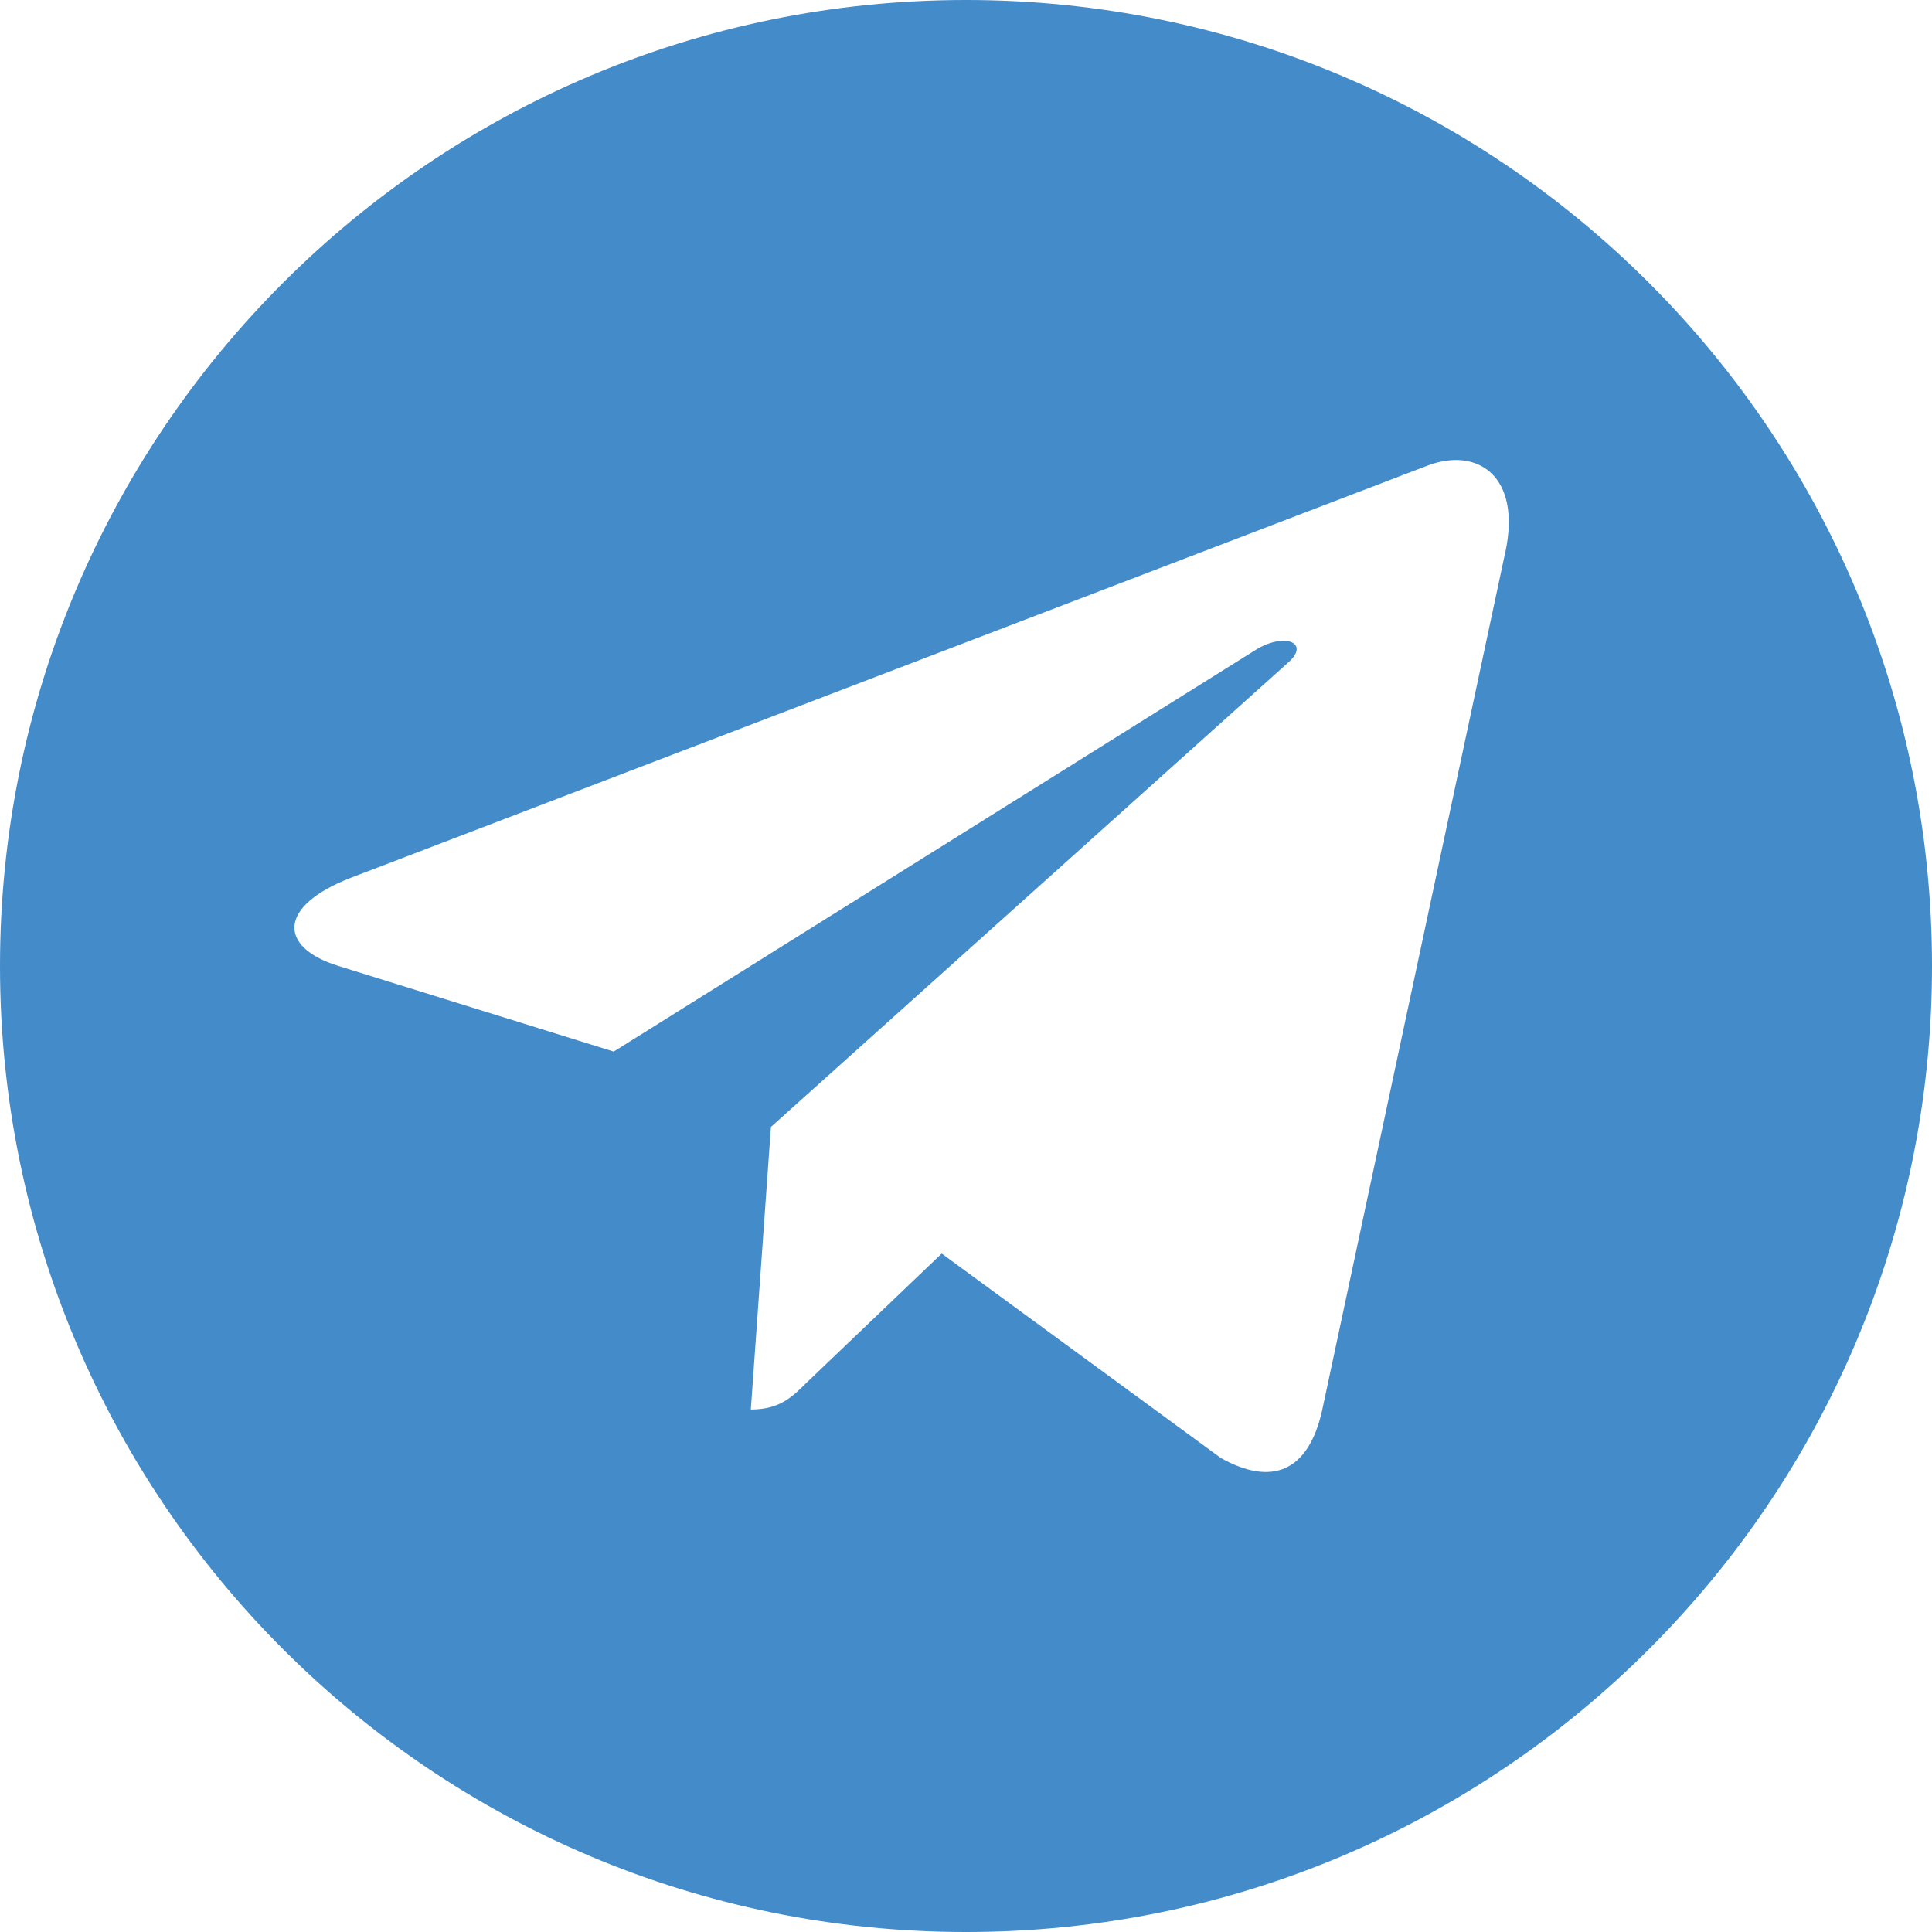 <?xml version="1.0" encoding="UTF-8"?> <svg xmlns="http://www.w3.org/2000/svg" width="210" height="210" viewBox="0 0 210 210" fill="none"><g clip-path="url(#clip0_306_87)"><path fill-rule="evenodd" clip-rule="evenodd" d="M105 210C162.99 210 210 162.99 210 105C210 47.01 162.99 0 105 0C47.01 0 0 47.01 0 105C0 162.99 47.01 210 105 210ZM81.612 153.209L83.796 122.497L140.046 71.991C142.493 69.824 139.518 68.625 136.245 70.792L66.707 114.302L36.77 104.991C30.257 102.972 30.136 98.517 38.128 95.415L155.226 50.585C160.649 48.567 165.39 51.784 163.625 60.012L163.619 60.018L143.698 153.363C142.196 159.952 138.275 161.586 132.708 158.484L102.359 136.258L87.712 150.256C86.089 151.867 84.736 153.209 81.612 153.209Z" fill="#448BCA"></path></g><defs><clipPath id="clip0_306_87"><rect width="210" height="210" fill="white"></rect></clipPath></defs></svg> 